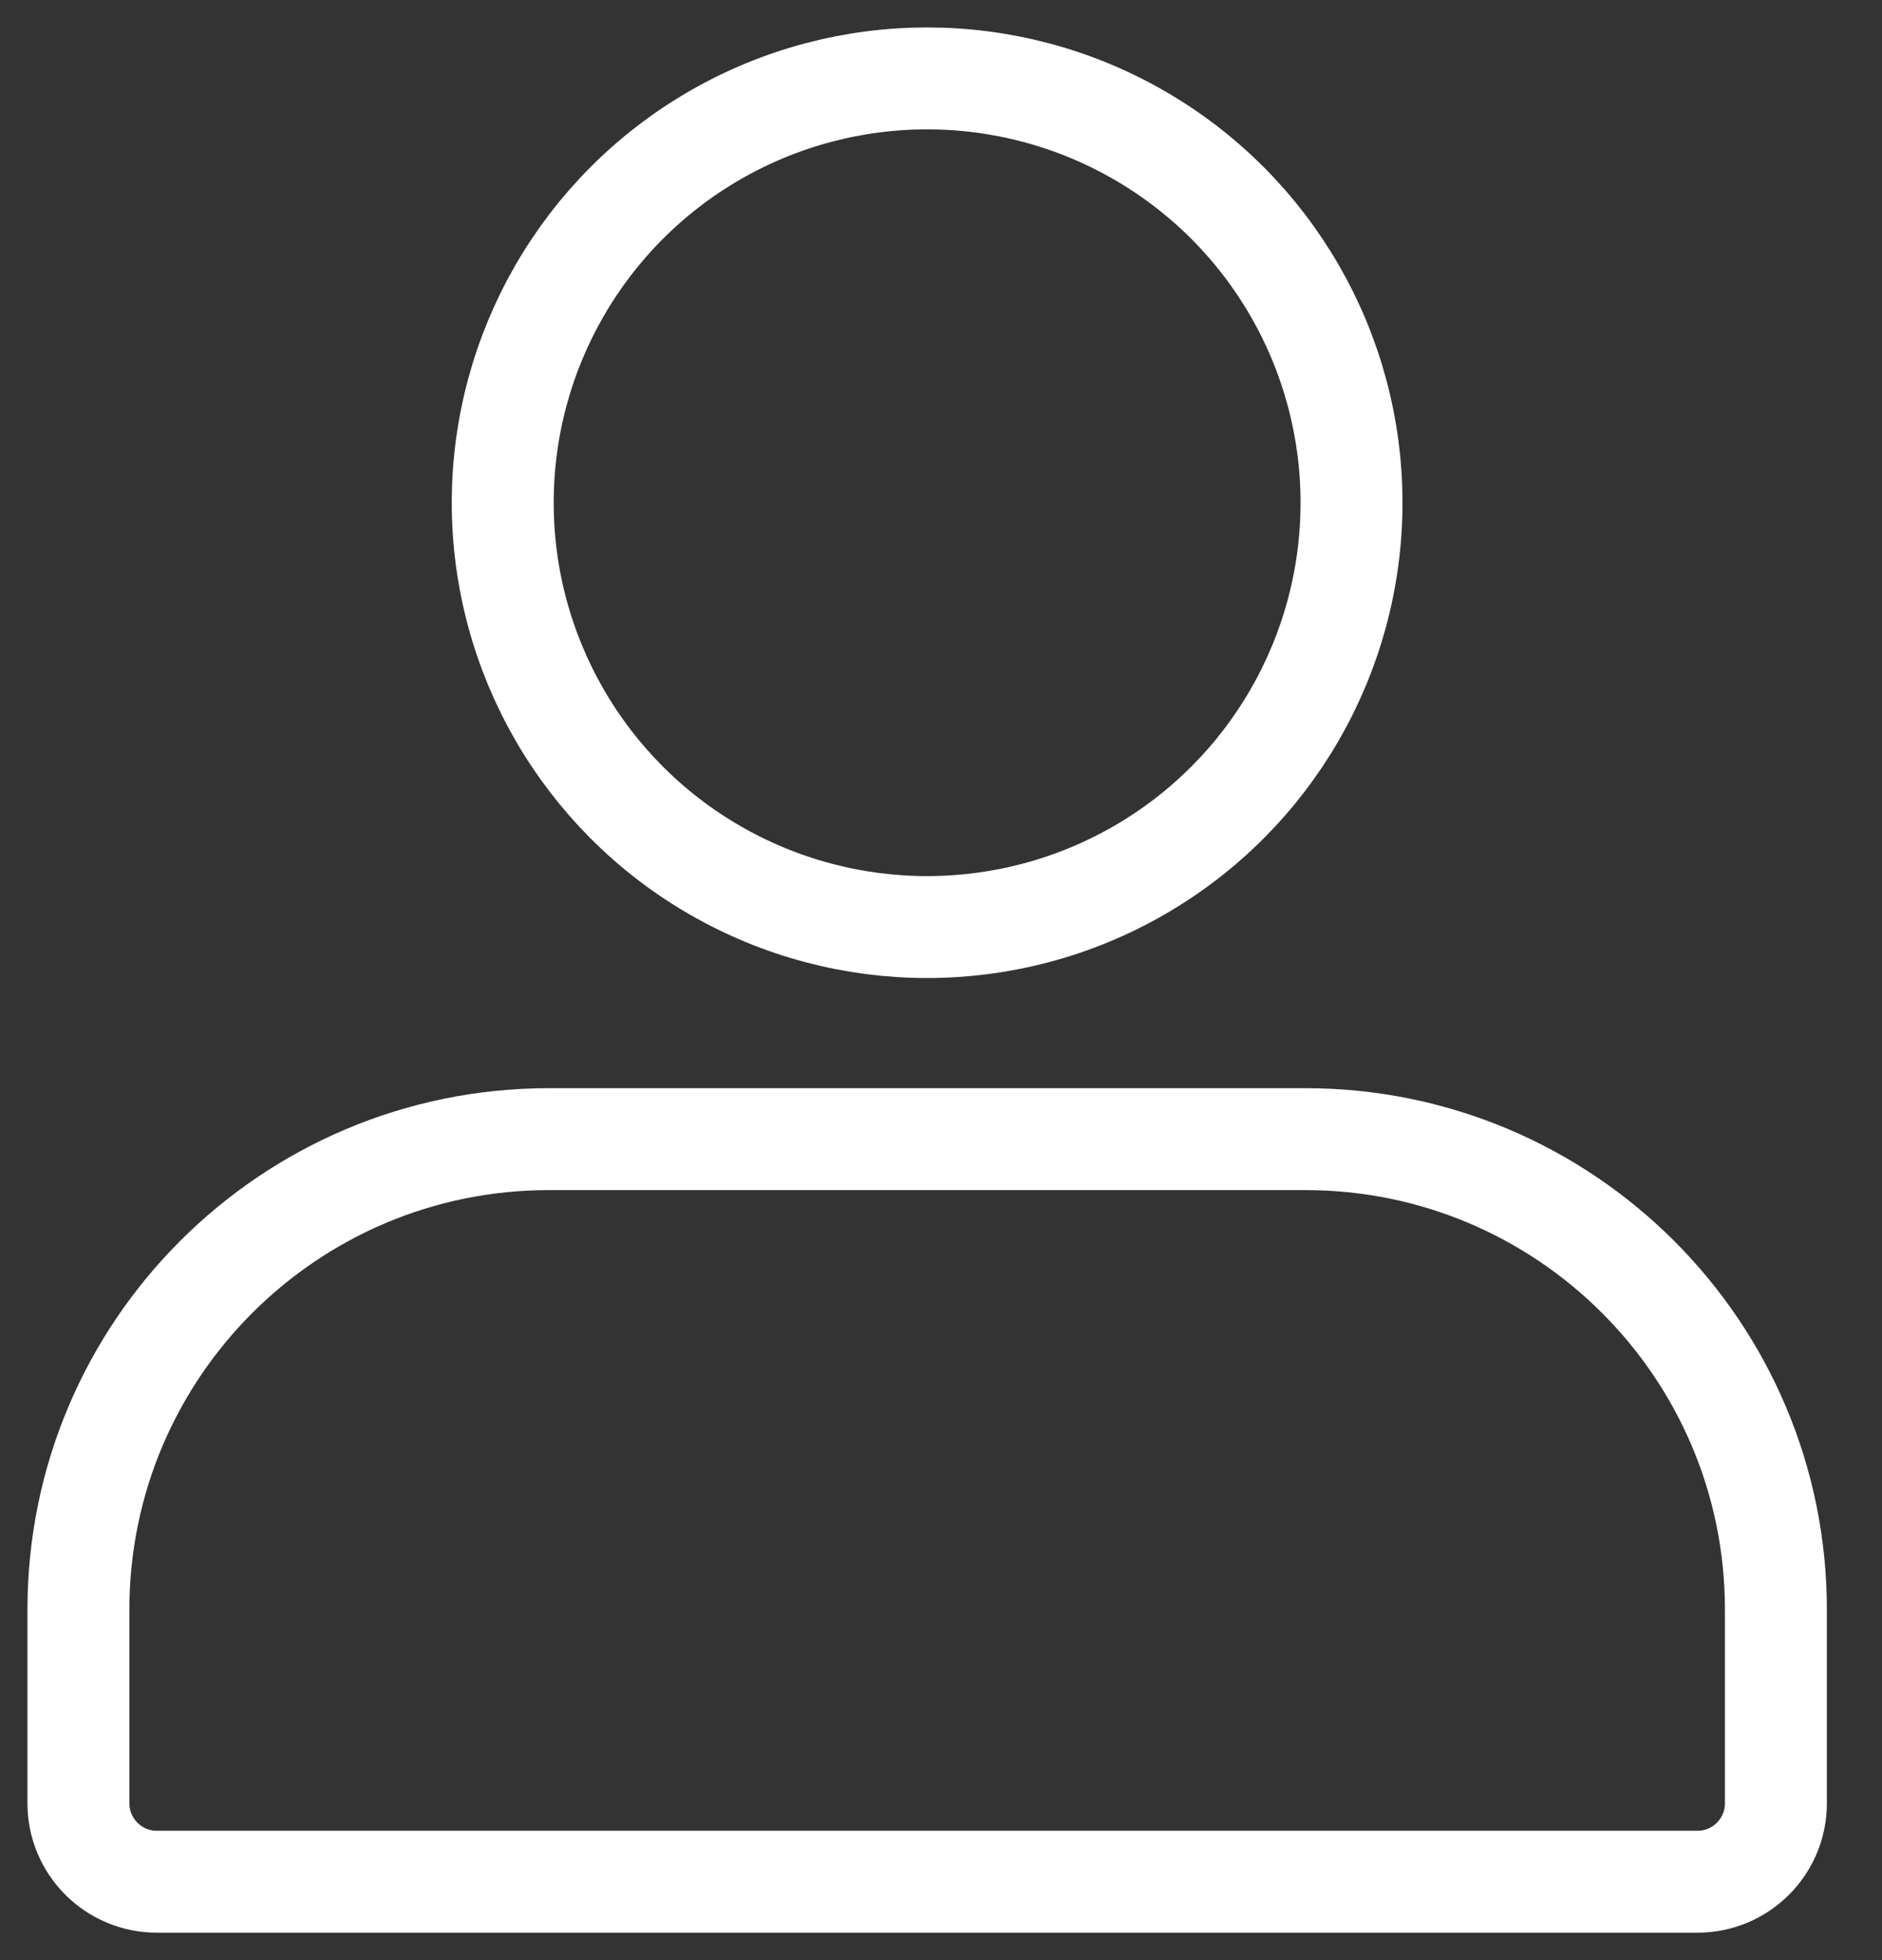 <svg width="24" height="25" viewBox="0 0 24 25" fill="none" xmlns="http://www.w3.org/2000/svg">
<rect x="0" y="0" width="24" height="25" fill="#333333" stroke="none"/>
<circle cx="11.823" cy="6.412" r="5.412" fill="" stroke="white" stroke-width="1.3"/>
<path d="M1 20.529C1 17.216 3.686 14.529 7 14.529H16.647C19.961 14.529 22.647 17.216 22.647 20.529V23C22.647 23.552 22.199 24 21.647 24H2C1.448 24 1 23.552 1 23V20.529Z" fill="" stroke="white" stroke-width="1.3"/>
</svg>

